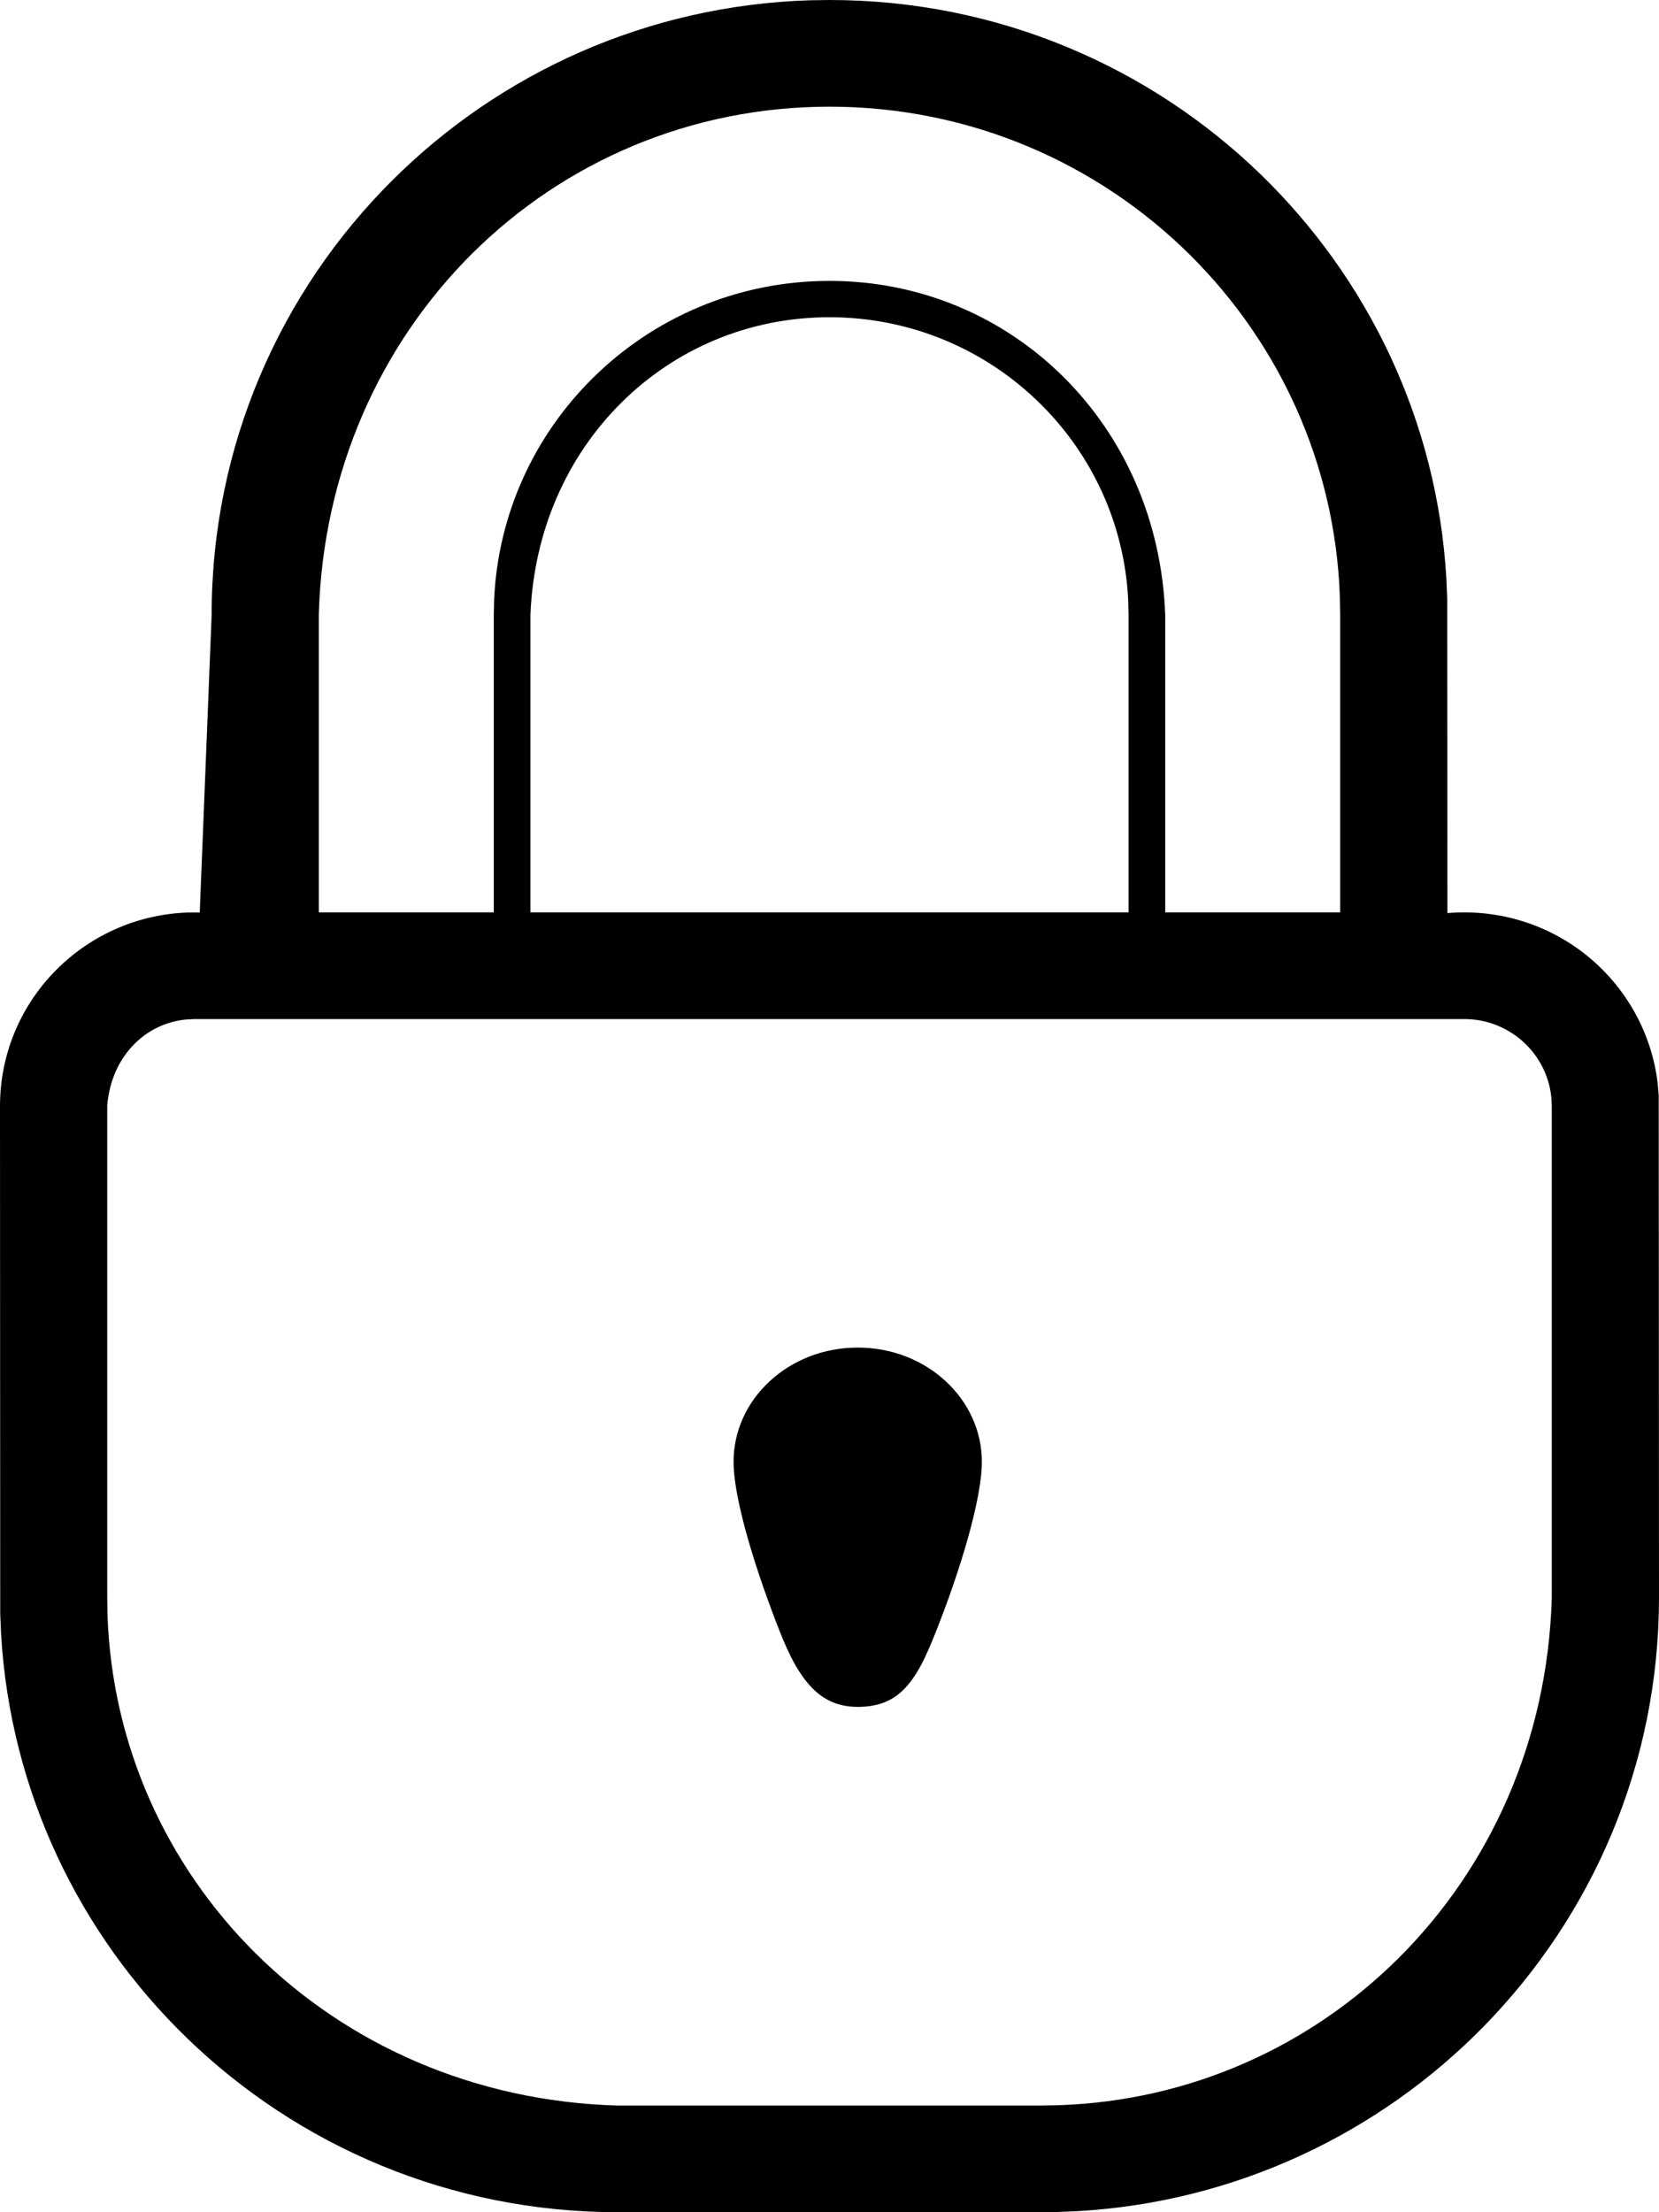 <svg width="30" height="40" viewBox="0 0 30 40" fill="none" xmlns="http://www.w3.org/2000/svg">
<path fill-rule="evenodd" clip-rule="evenodd" d="M15 0C18.034 0 20.785 1.202 22.798 3.154C24.735 5.033 25.99 7.606 26.155 10.463L26.17 10.822L26.174 16.51C27.231 16.422 28.202 16.798 28.902 17.458C29.481 18.005 29.874 18.746 29.975 19.577L29.995 19.806L30 28.883C30 31.901 28.791 34.638 26.83 36.641C24.941 38.569 22.355 39.817 19.483 39.981L19.123 39.996L11.174 40C8.14 40 5.389 38.798 3.376 36.846C1.438 34.967 0.184 32.394 0.019 29.537L0.004 29.178L0 20C0 19.066 0.367 18.218 0.965 17.59C1.579 16.947 2.436 16.534 3.39 16.5L3.612 16.499L3.827 11.123C3.825 8.05 5.076 5.269 7.099 3.256C9.043 1.322 11.7 0.097 14.645 0.005L15 0ZM3.52 18.426L3.365 18.434C3.008 18.469 2.685 18.623 2.435 18.872C2.165 19.14 1.979 19.522 1.939 19.986V28.883L1.944 29.208C2.028 31.579 3.02 33.724 4.615 35.312C6.265 36.953 8.561 37.998 11.165 38.071L18.826 38.071L19.153 38.065C21.536 37.983 23.692 36.995 25.288 35.408C26.938 33.767 27.987 31.483 28.061 28.892L28.061 20L28.053 19.839C28.015 19.469 27.848 19.137 27.598 18.888C27.311 18.603 26.916 18.426 26.48 18.426H3.52ZM17.105 24.978C16.697 24.598 16.133 24.366 15.51 24.366C14.888 24.366 14.323 24.598 13.915 24.978C13.515 25.349 13.265 25.863 13.265 26.431C13.265 27.125 13.684 28.443 14.095 29.485C14.267 29.921 14.457 30.311 14.737 30.57C14.937 30.754 15.185 30.863 15.51 30.863C15.857 30.863 16.109 30.764 16.303 30.586C16.583 30.329 16.752 29.936 16.927 29.496C17.343 28.451 17.755 27.127 17.755 26.431C17.755 25.863 17.505 25.349 17.105 24.978ZM15 1.929C12.483 1.929 10.202 2.93 8.535 4.588C6.887 6.229 5.839 8.513 5.765 11.108L5.765 16.497H8.929V11.119L8.936 10.827C9.01 9.275 9.673 7.876 10.707 6.848C11.805 5.755 13.323 5.079 15 5.079C16.648 5.079 18.142 5.731 19.235 6.82C20.32 7.898 21.01 9.404 21.071 11.125V16.497H24.235V11.117L24.229 10.787C24.144 8.381 23.128 6.21 21.53 4.62C19.859 2.957 17.55 1.929 15 1.929ZM11.231 7.286C12.206 6.315 13.535 5.736 15 5.736C16.493 5.736 17.845 6.338 18.824 7.312C19.742 8.225 20.331 9.464 20.401 10.84L20.408 11.117V16.497H9.592V11.113C9.654 9.576 10.271 8.241 11.231 7.286Z" fill="black"/>
</svg>
